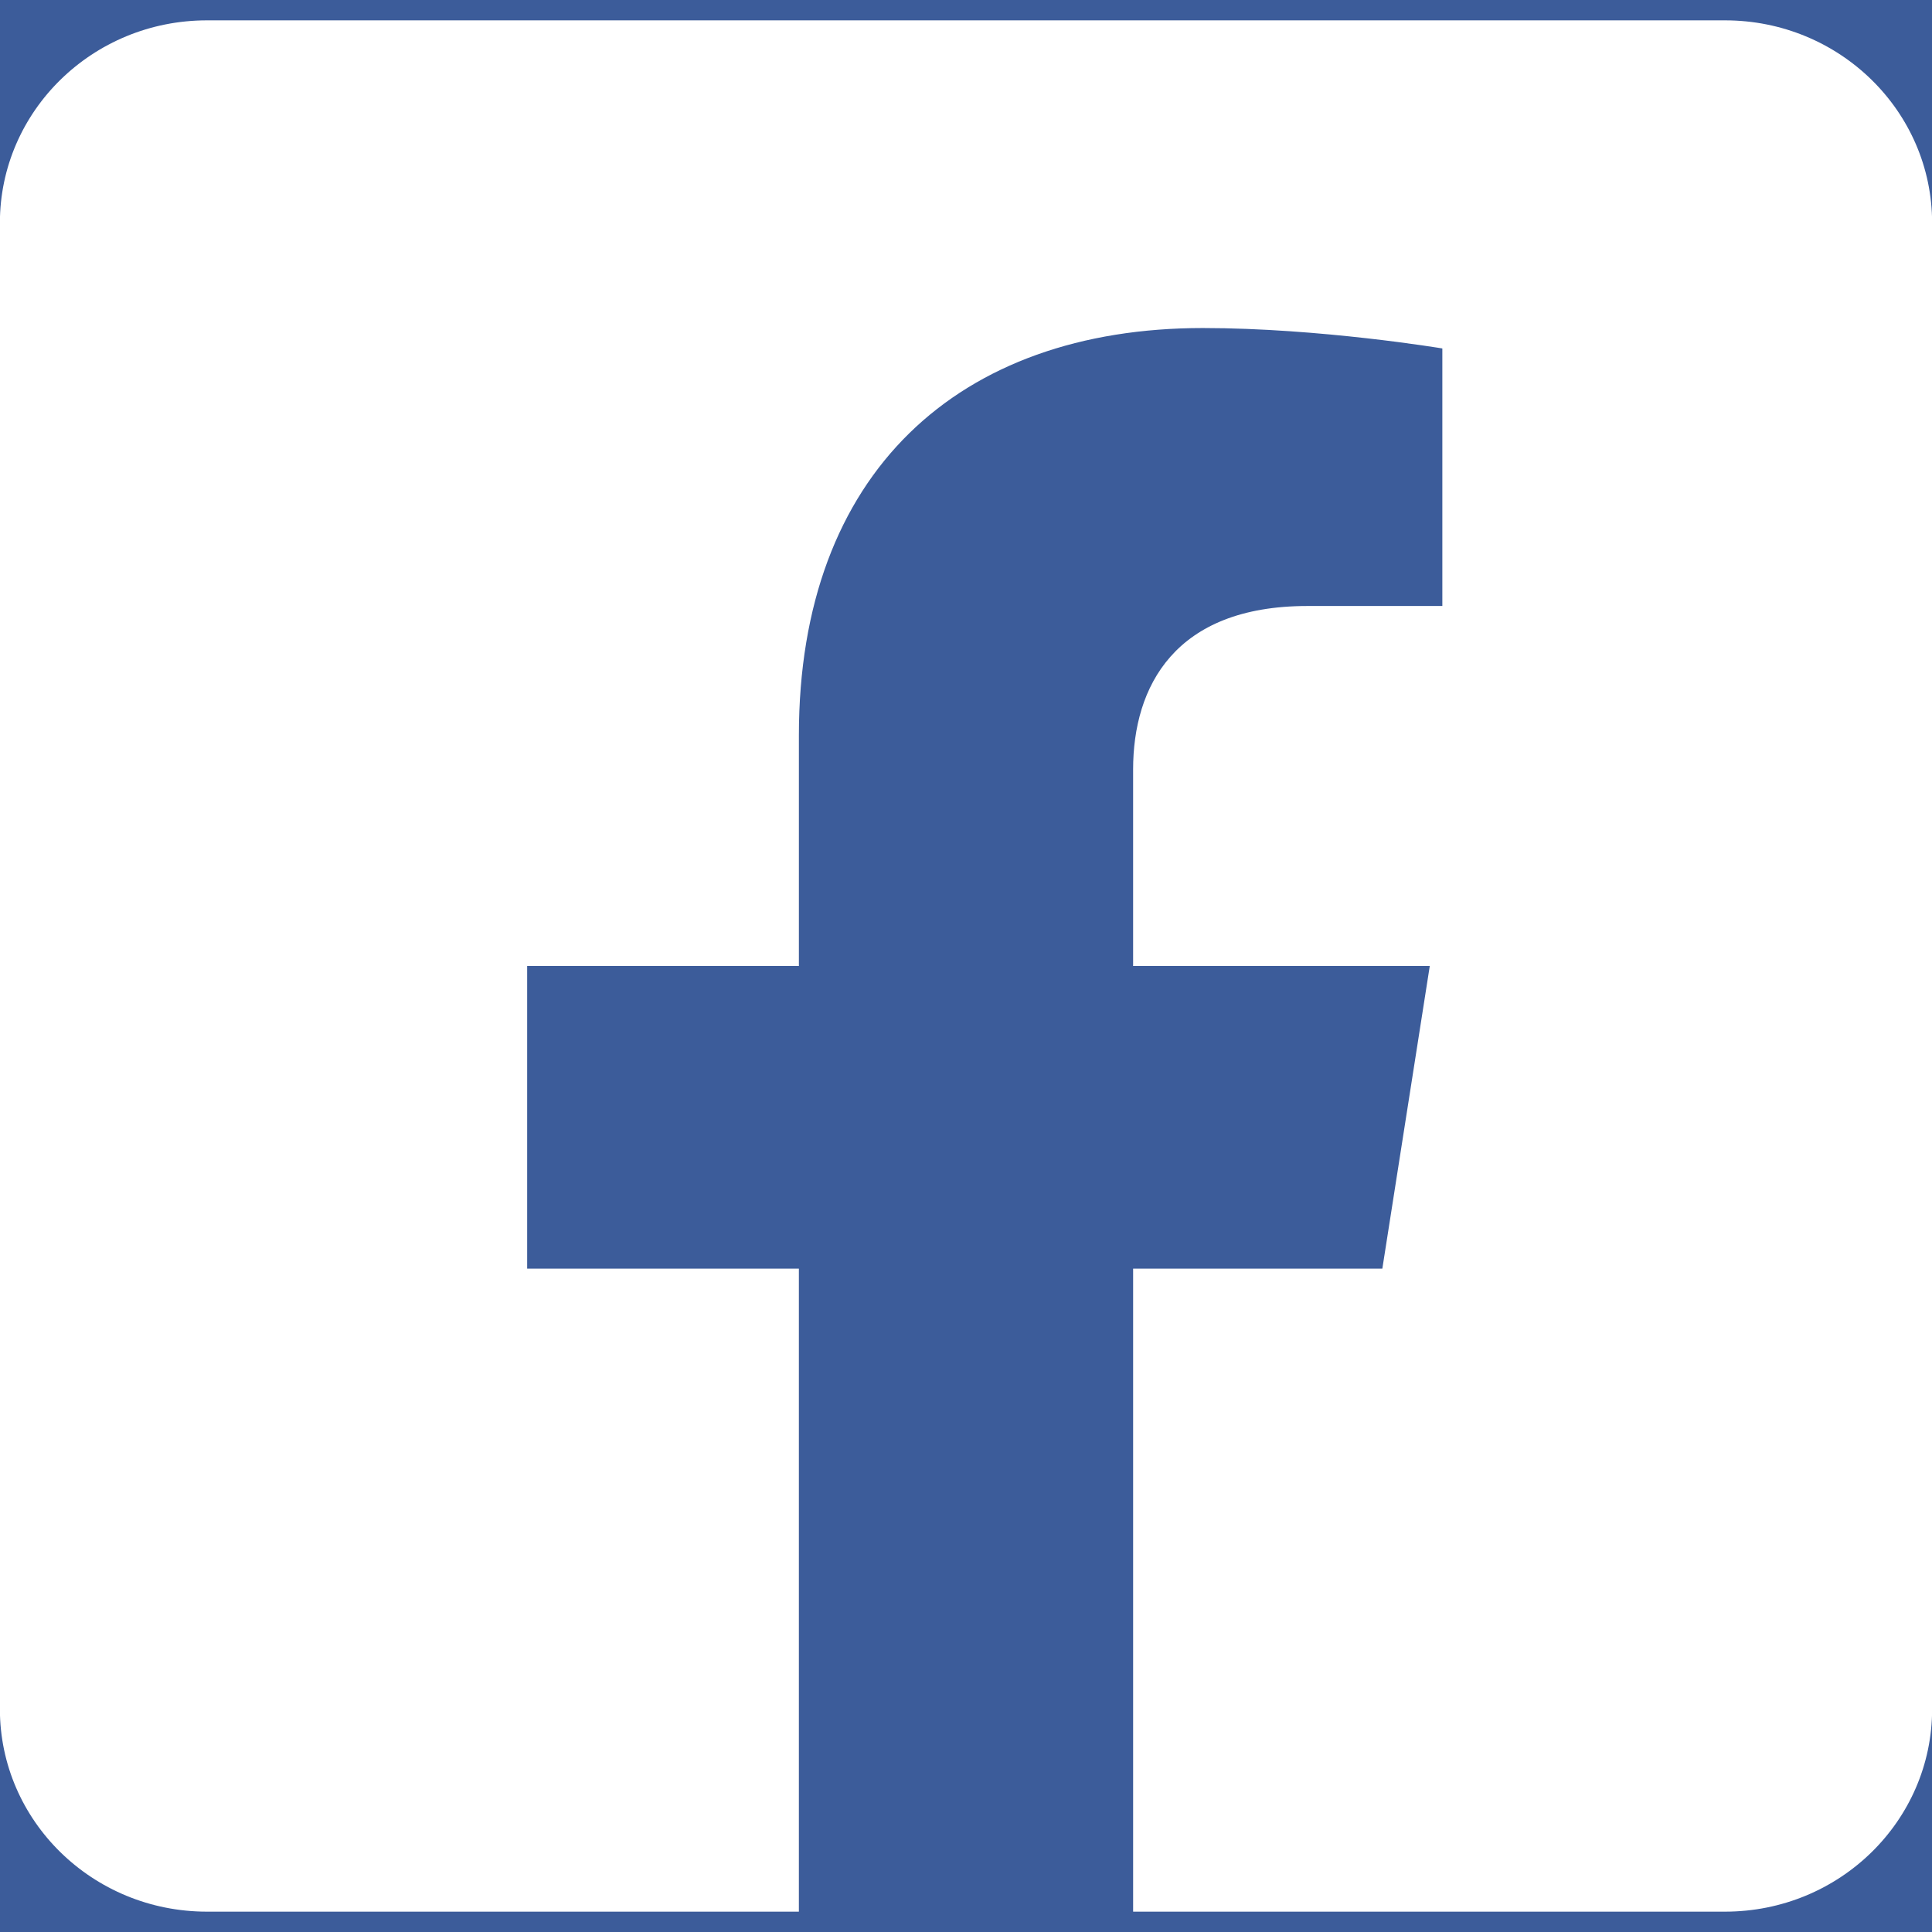 <?xml version="1.0" encoding="utf-8"?>
<!-- Generator: Adobe Illustrator 16.0.3, SVG Export Plug-In . SVG Version: 6.00 Build 0)  -->
<!DOCTYPE svg PUBLIC "-//W3C//DTD SVG 1.1//EN" "http://www.w3.org/Graphics/SVG/1.1/DTD/svg11.dtd">
<svg version="1.1" id="Capa_1" focusable="false" xmlns="http://www.w3.org/2000/svg" xmlns:xlink="http://www.w3.org/1999/xlink"
	 x="0px" y="0px" width="141.73px" height="141.73px" viewBox="0 0 141.73 141.73" enable-background="new 0 0 141.73 141.73"
	 xml:space="preserve">
<rect x="0" y="0" fill="#3C5C9A" width="141.73" height="141.73"/>
<path fill="#FFFFFF" d="M126.551,1.493H15.18c-8.389,0-15.188,6.656-15.188,14.865v109.014c0,8.209,6.799,14.865,15.188,14.865
	h43.425v-47.17H38.672V70.865h19.934V53.943c0-19.247,11.707-29.879,29.637-29.879c8.586,0,17.566,1.498,17.566,1.498v18.893h-9.895
	c-9.749,0-12.79,5.92-12.79,11.994v14.416h21.763l-3.48,22.202H83.125v47.17h43.426c8.389,0,15.188-6.656,15.188-14.865V16.358
	C141.737,8.149,134.938,1.493,126.551,1.493z"/>
</svg>
